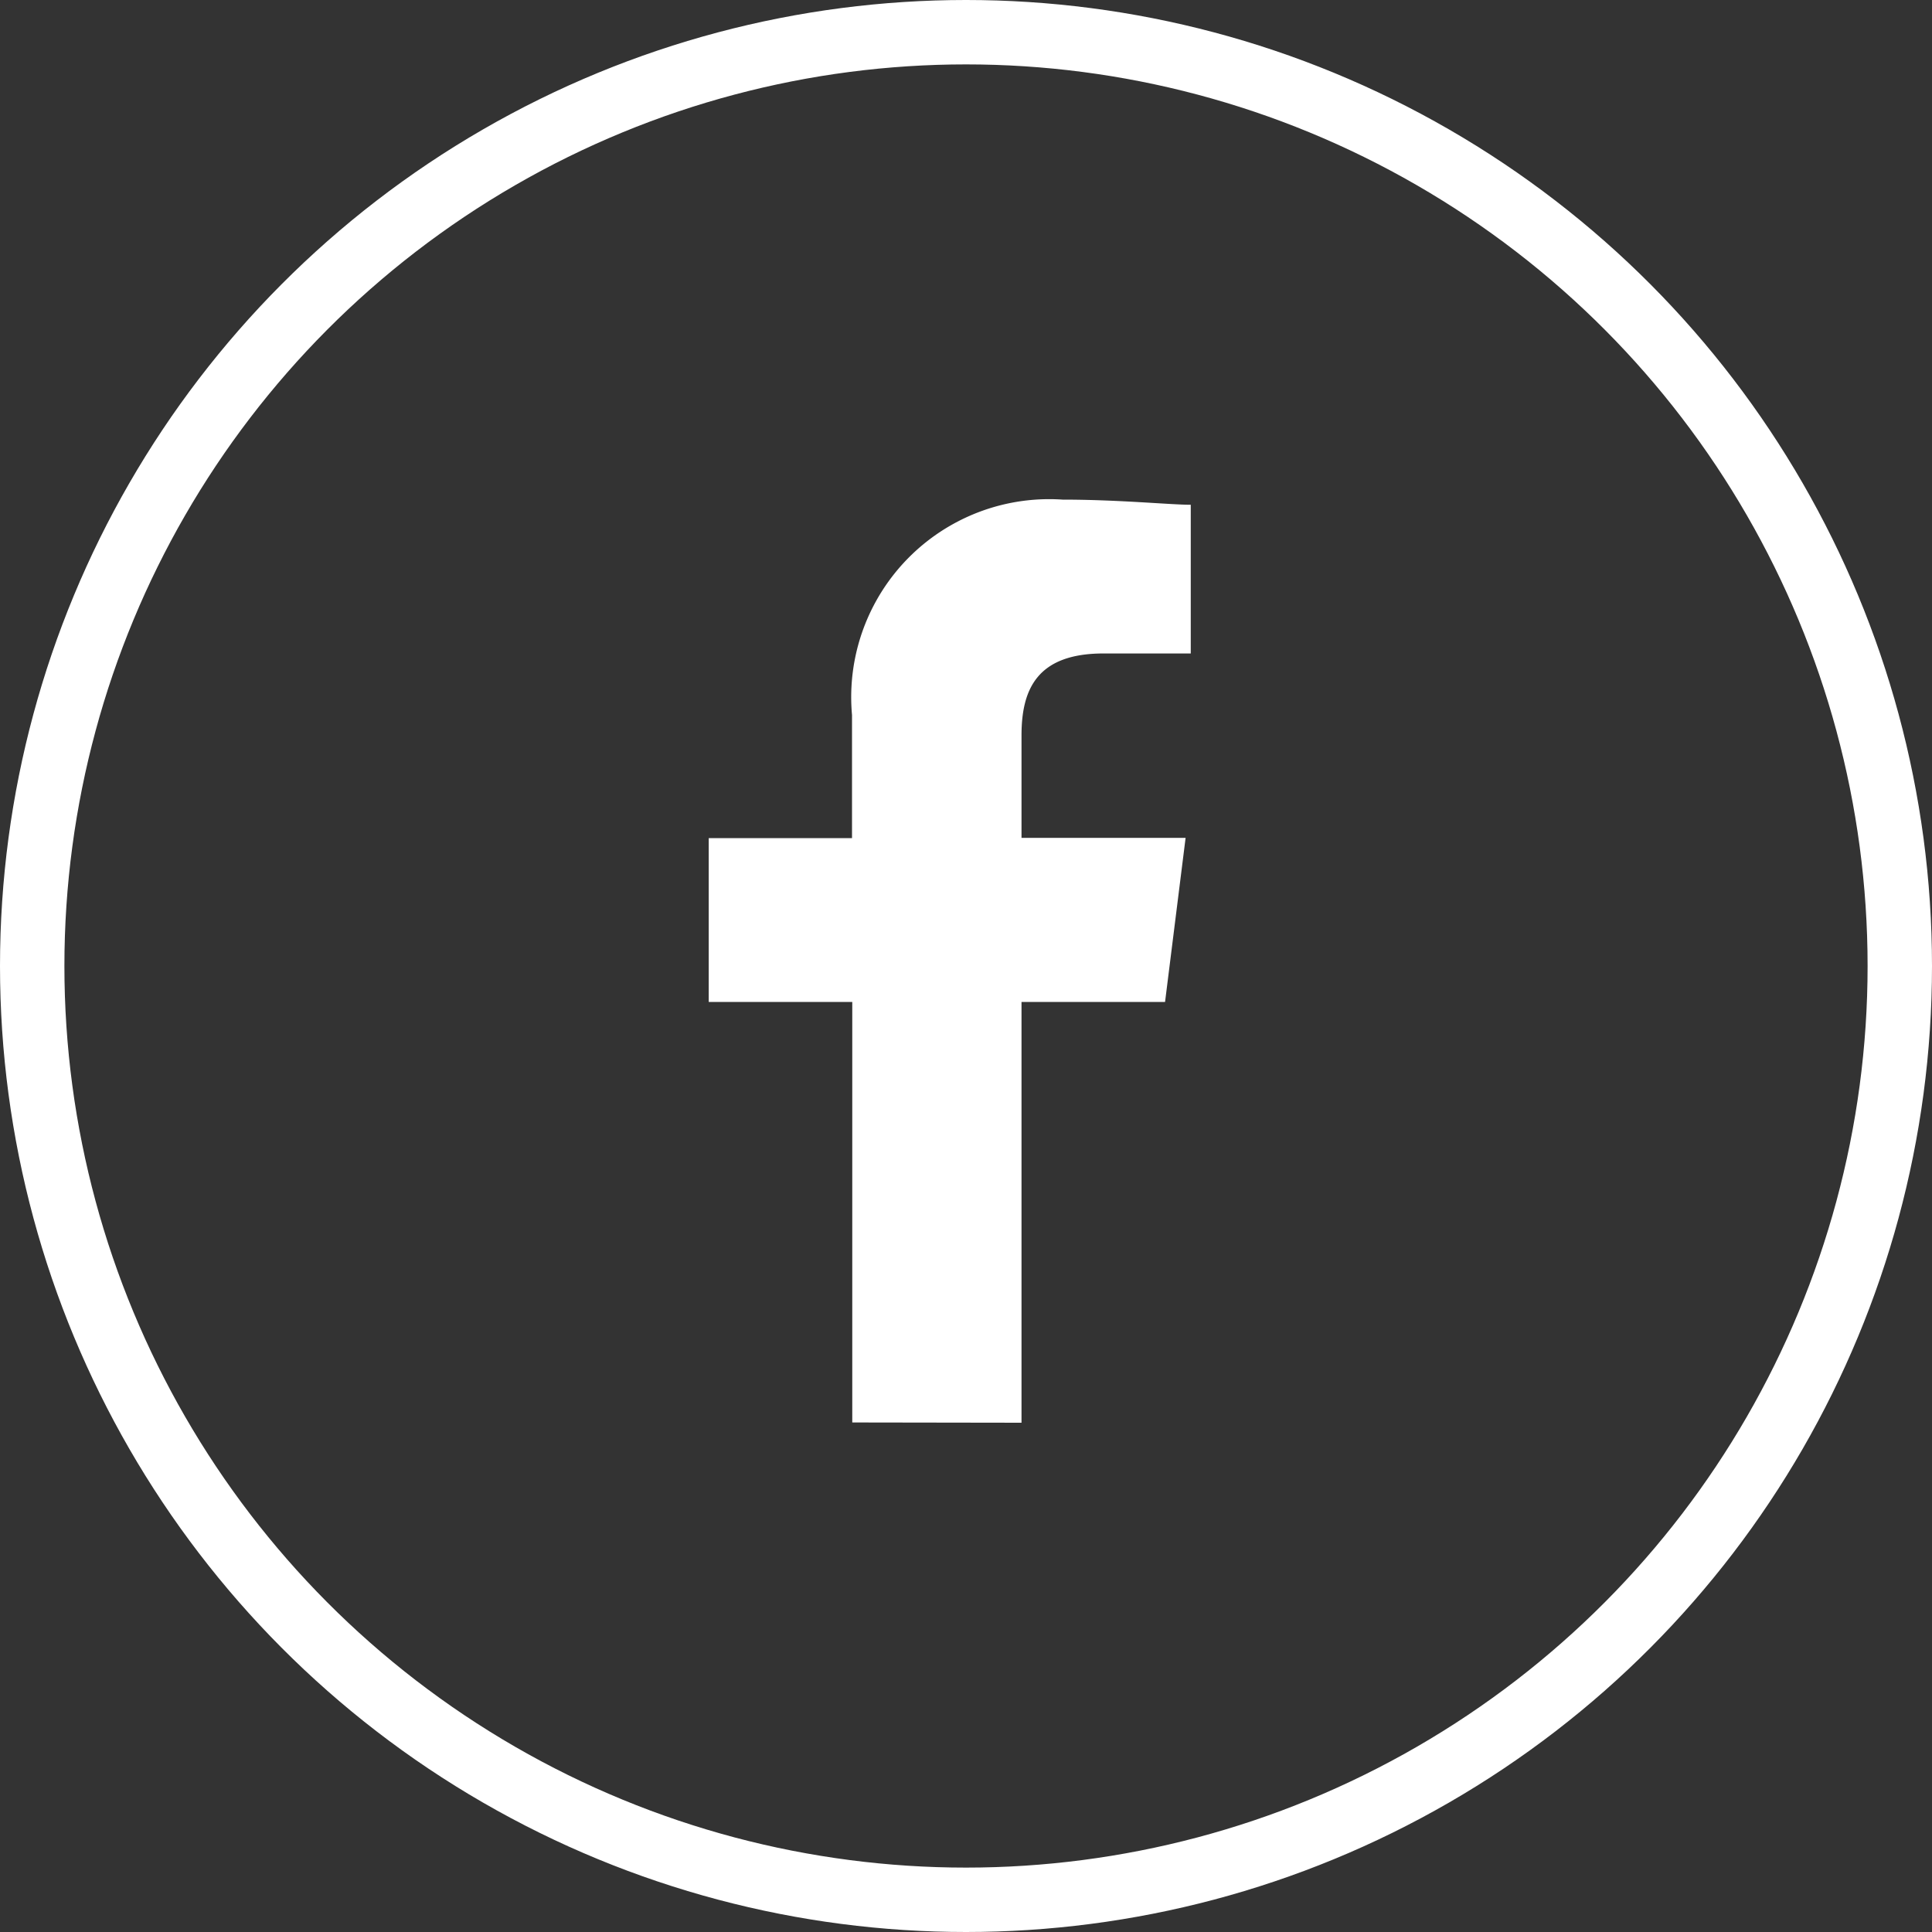 <svg xmlns="http://www.w3.org/2000/svg" width="30" height="30" viewBox="0 0 30 30">
  <rect x="0" y="0" width="30" height="30" fill="#333333" stroke="none"/>
  <g id="Groupe_2" data-name="Groupe 2" transform="translate(-1355 -2553)">
    <path id="facebook" d="M84.857,14.334V7.8h2.229l.319-2.548H84.857V3.663c0-.715.239-1.274,1.274-1.274h1.354V.08c-.318,0-1.115-.08-1.99-.08a3.074,3.074,0,0,0-3.27,3.344V5.256H80V7.8h2.229v6.53Z" transform="translate(1286.005 2560.758)" fill="#fff" fill-rule="evenodd"/>
    <g id="Ellipse_1" data-name="Ellipse 1" transform="translate(1355 2553)" fill="none" stroke="#fff" stroke-width="1">
      <circle cx="15" cy="15" r="15" stroke="none"/>
      <circle cx="15" cy="15" r="14.5" fill="none"/>
    </g>
  </g>
</svg>
